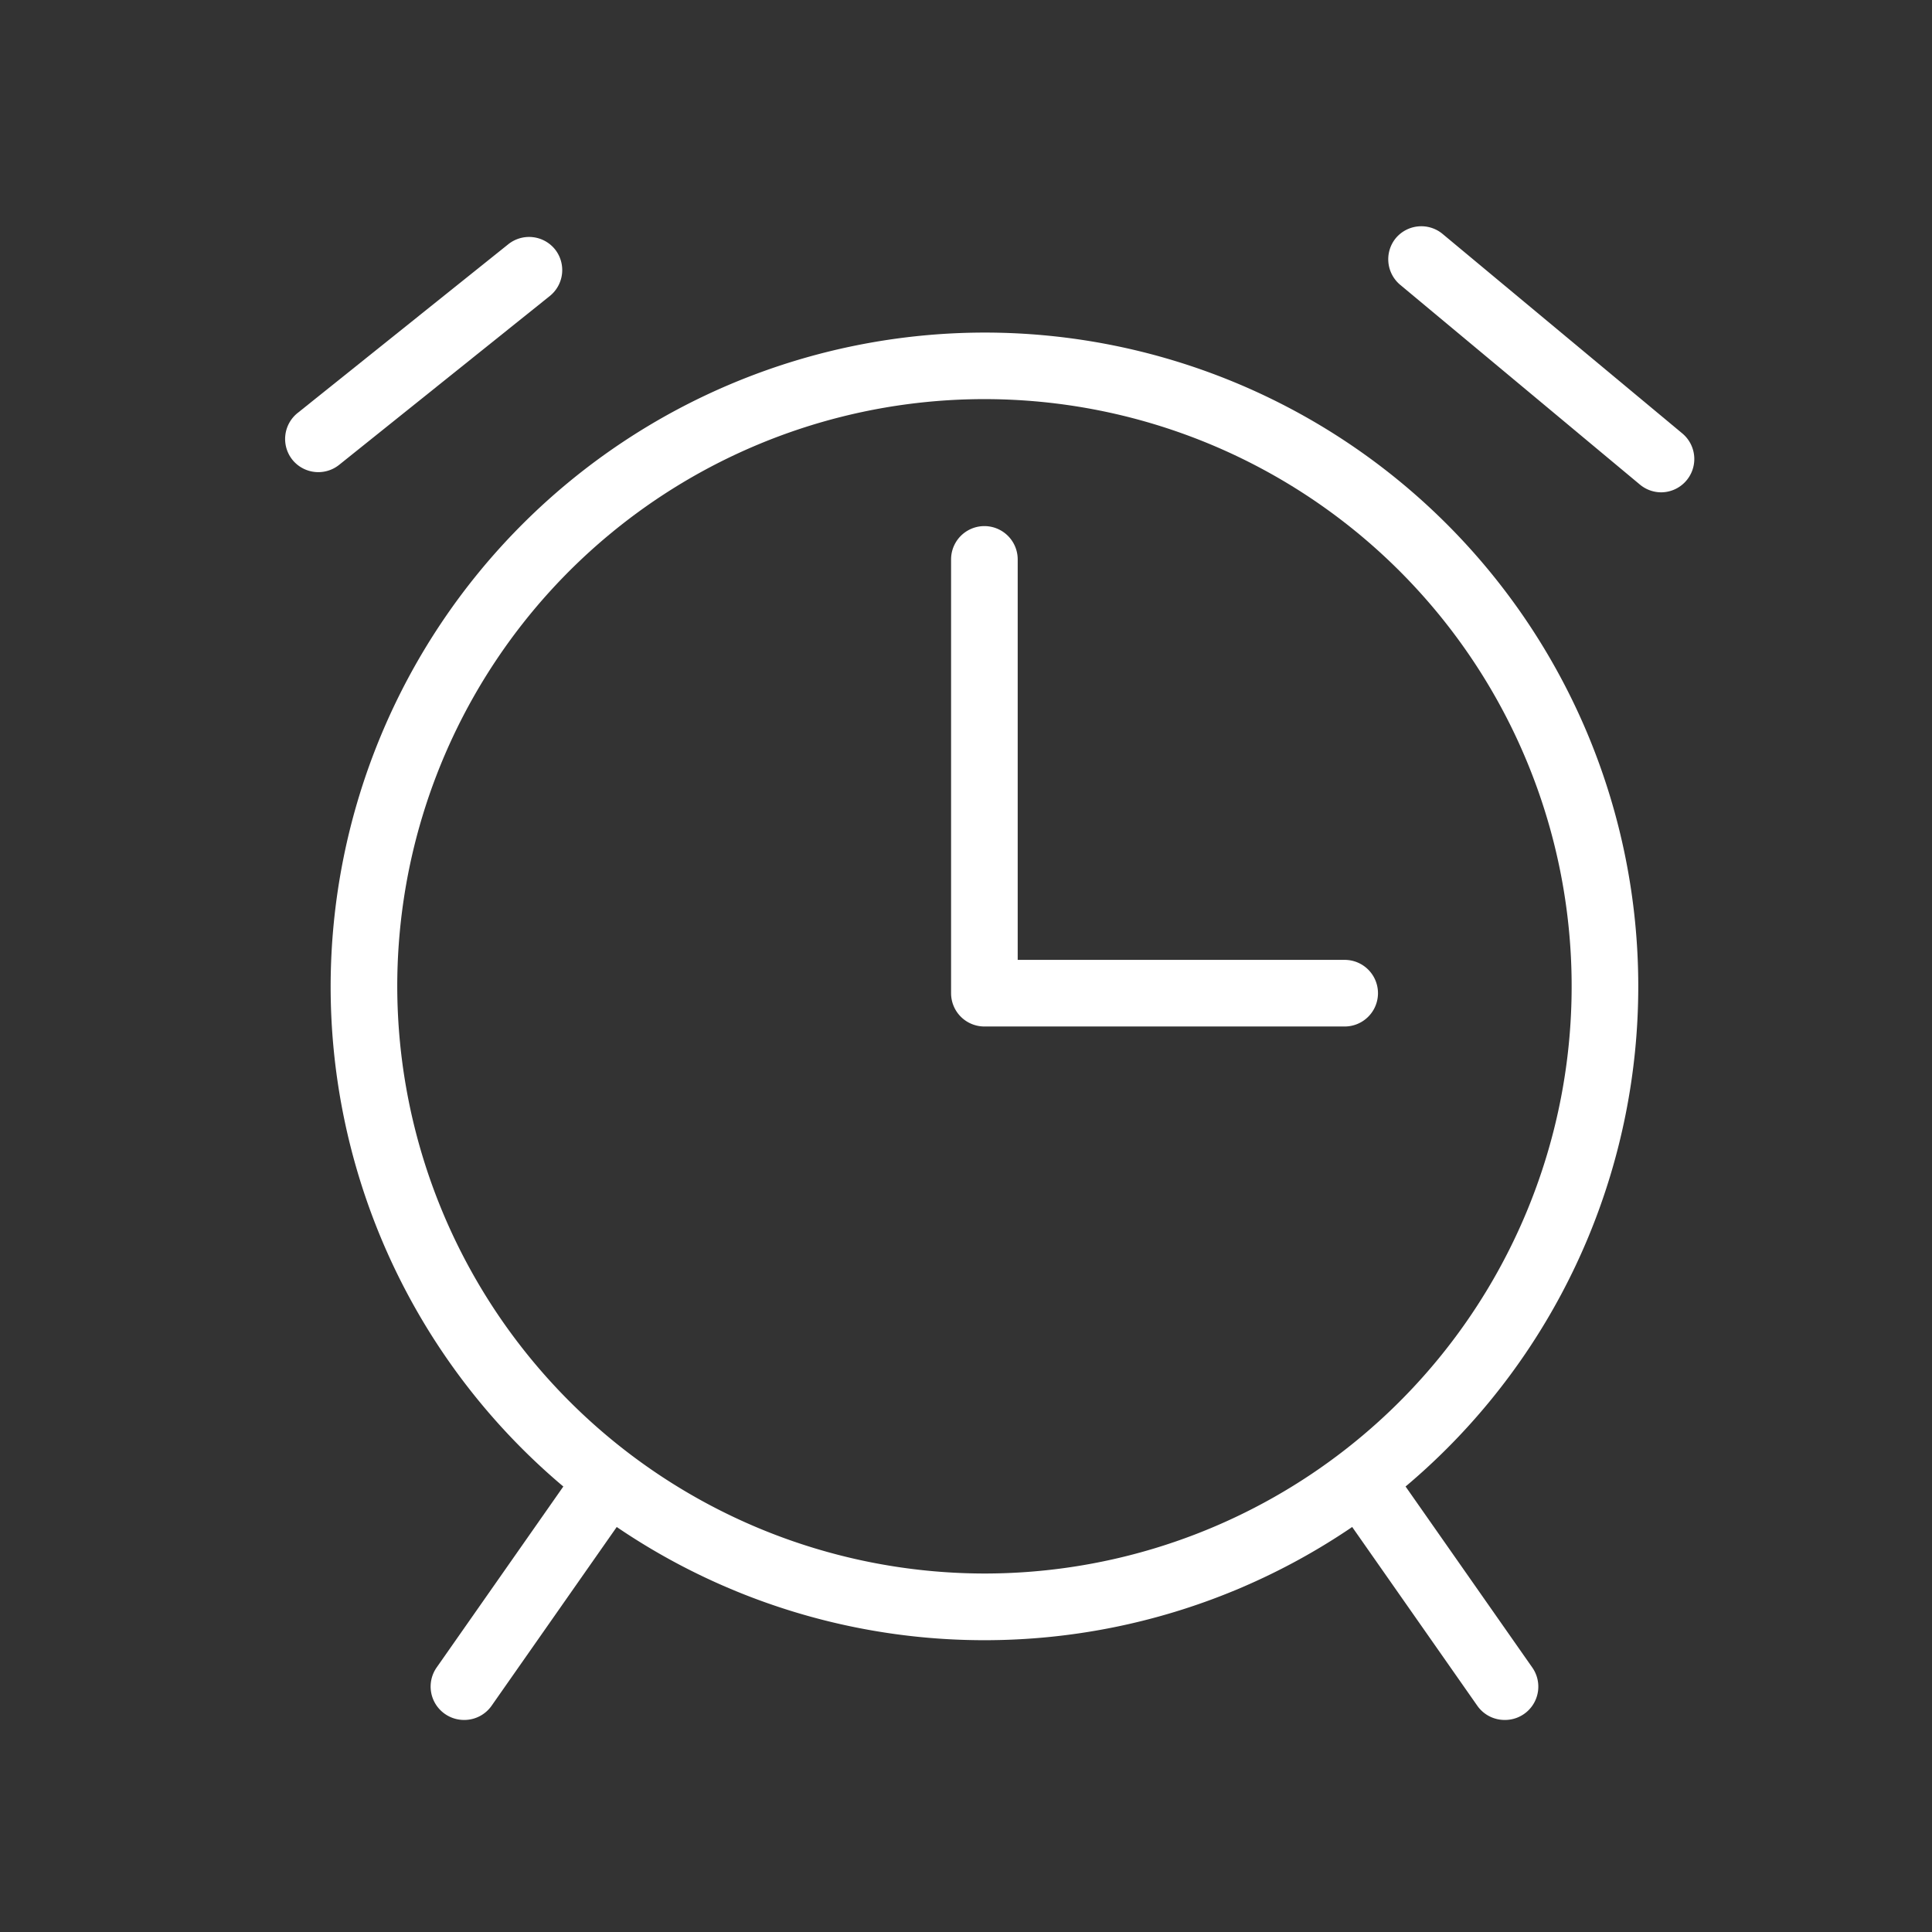 <svg xmlns="http://www.w3.org/2000/svg" width="29" height="29" viewBox="0 0 29 29"><rect x="0" y="0" width="29" height="29" fill="#333333" stroke="none"/><g transform="translate(-0.265 -0.274)"><g transform="translate(5.043 4.164)"><path d="M9.314-.5A9.814,9.814,0,1,1-.5,9.314,9.825,9.825,0,0,1,9.314-.5Zm0,18.627A8.814,8.814,0,1,0,.5,9.314,8.824,8.824,0,0,0,9.314,18.127Z" transform="translate(0.685 1.602)" fill="#fff"/><path d="M42.241,25.011H36.833a.5.5,0,0,1-.5-.5V18a.5.5,0,1,1,1,0v6.011h4.908a.5.5,0,0,1,0,1Z" transform="translate(-26.835 -13.493)" fill="#fff"/><path d="M0,3.5a.5.5,0,0,1-.286-.09.5.5,0,0,1-.123-.7l2.1-3a.5.5,0,0,1,.7-.123.5.5,0,0,1,.123.7l-2.1,3A.5.5,0,0,1,0,3.5Z" transform="translate(2.187 18.427)" fill="#fff"/><path d="M2.1,3.5a.5.5,0,0,1-.41-.213l-2.1-3a.5.5,0,0,1,.123-.7.5.5,0,0,1,.7.123l2.1,3A.5.5,0,0,1,2.1,3.5Z" transform="translate(15.707 18.427)" fill="#fff"/><path d="M0,3.032A.5.5,0,0,1-.39,2.845a.5.5,0,0,1,.078-.7L2.853-.39a.5.5,0,0,1,.7.078.5.5,0,0,1-.078.7L.312,2.923A.5.5,0,0,1,0,3.032Z" transform="translate(0 0.165)" fill="#fff"/><path d="M3.6,3.5a.5.5,0,0,1-.32-.116L-.32.384a.5.5,0,0,1-.064-.7.5.5,0,0,1,.7-.064l3.605,3A.5.5,0,0,1,3.6,3.5Z" transform="translate(16.558)" fill="#fff"/></g><rect width="29" height="29" transform="translate(0.265 0.274)" fill="none"/></g></svg>